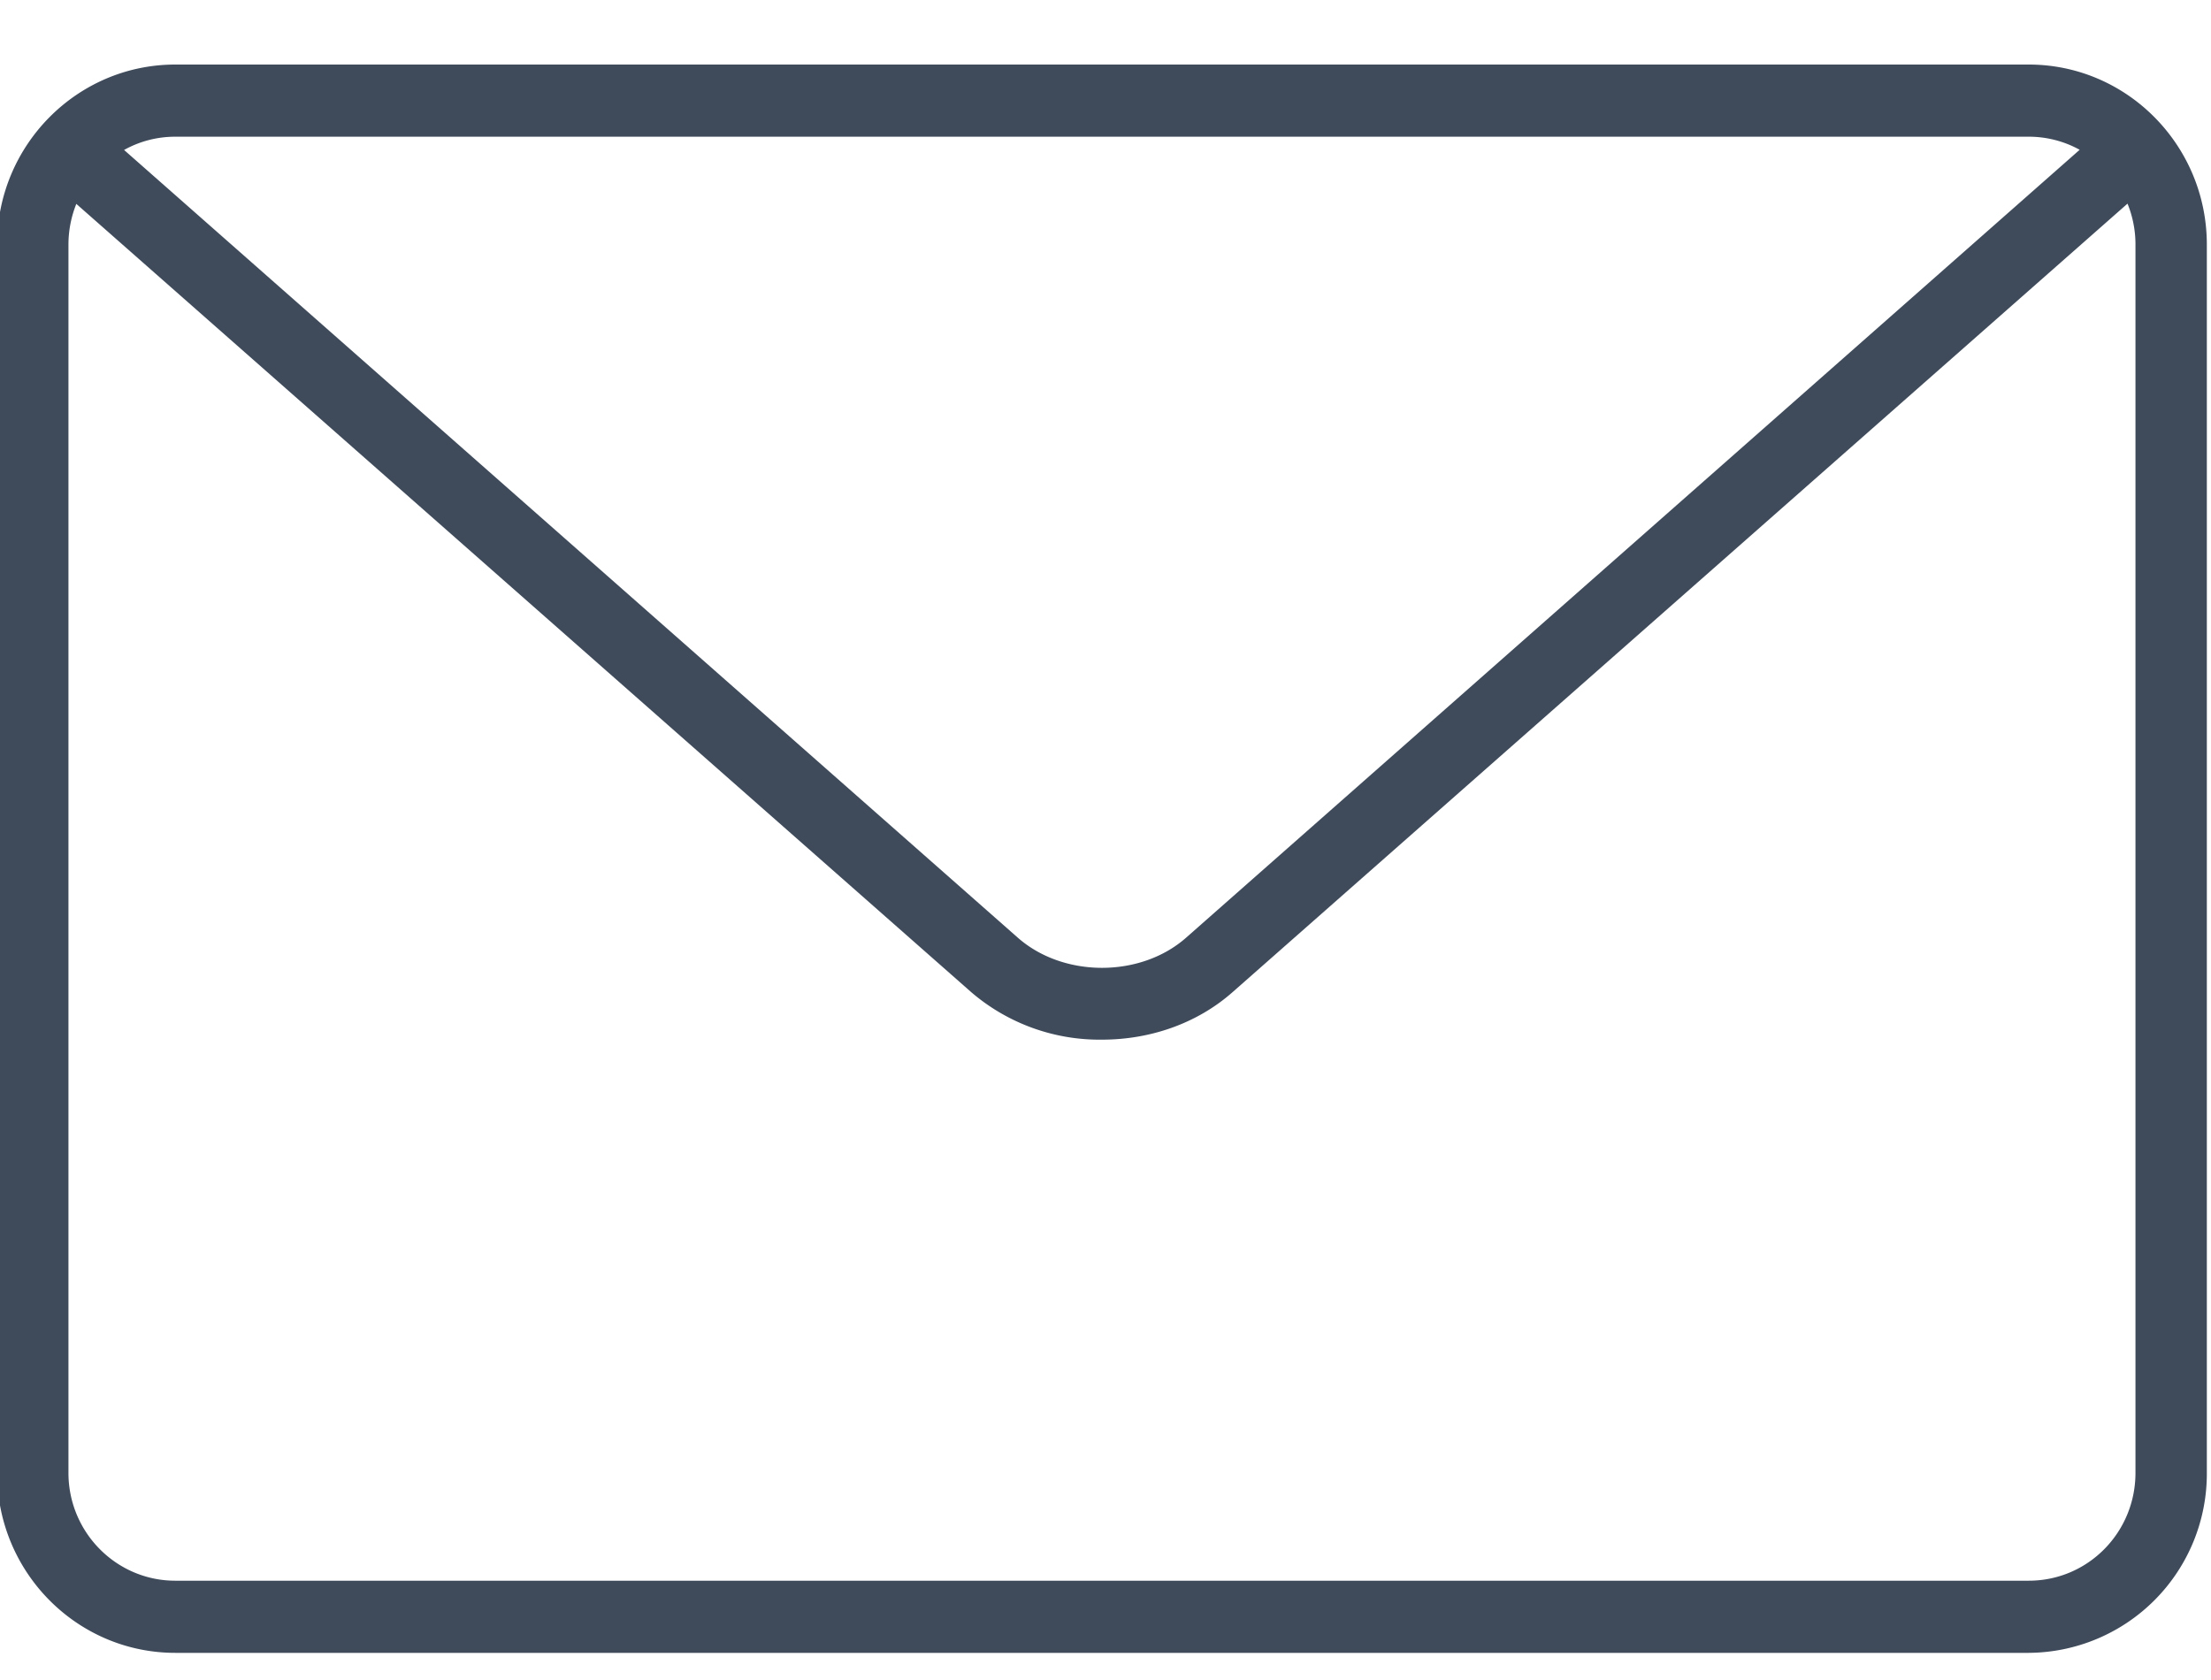 <svg xmlns="http://www.w3.org/2000/svg" xmlns:xlink="http://www.w3.org/1999/xlink" width="25" height="19" viewBox="0 0 25 19"><defs><path id="okgda" d="M662.982 537.693c-1.11 0-2.015-.91-2.015-2.037v-13.889c0-1.125.905-2.037 2.015-2.037h20.957c1.109 0 2.014.912 2.014 2.037v13.89a2.027 2.027 0 0 1-2.014 2.036zm0-17.147c-.21 0-.407.054-.579.15l10.107 8.91c.516.453 1.385.453 1.9 0l10.105-8.912a1.19 1.19 0 0 0-.576-.148zm-1.208 1.221v13.89c0 .675.543 1.22 1.208 1.22h20.957c.669 0 1.207-.545 1.207-1.22v-13.89a1.23 1.23 0 0 0-.09-.464l-10.115 8.914c-.409.363-.943.541-1.48.541a2.227 2.227 0 0 1-1.478-.536l-10.12-8.916c-.057.142-.089.298-.089.461z"/></defs><g><g transform="translate(-661 -519)"><use fill="#3f4b5b" xlink:href="#okgda"/></g></g></svg>